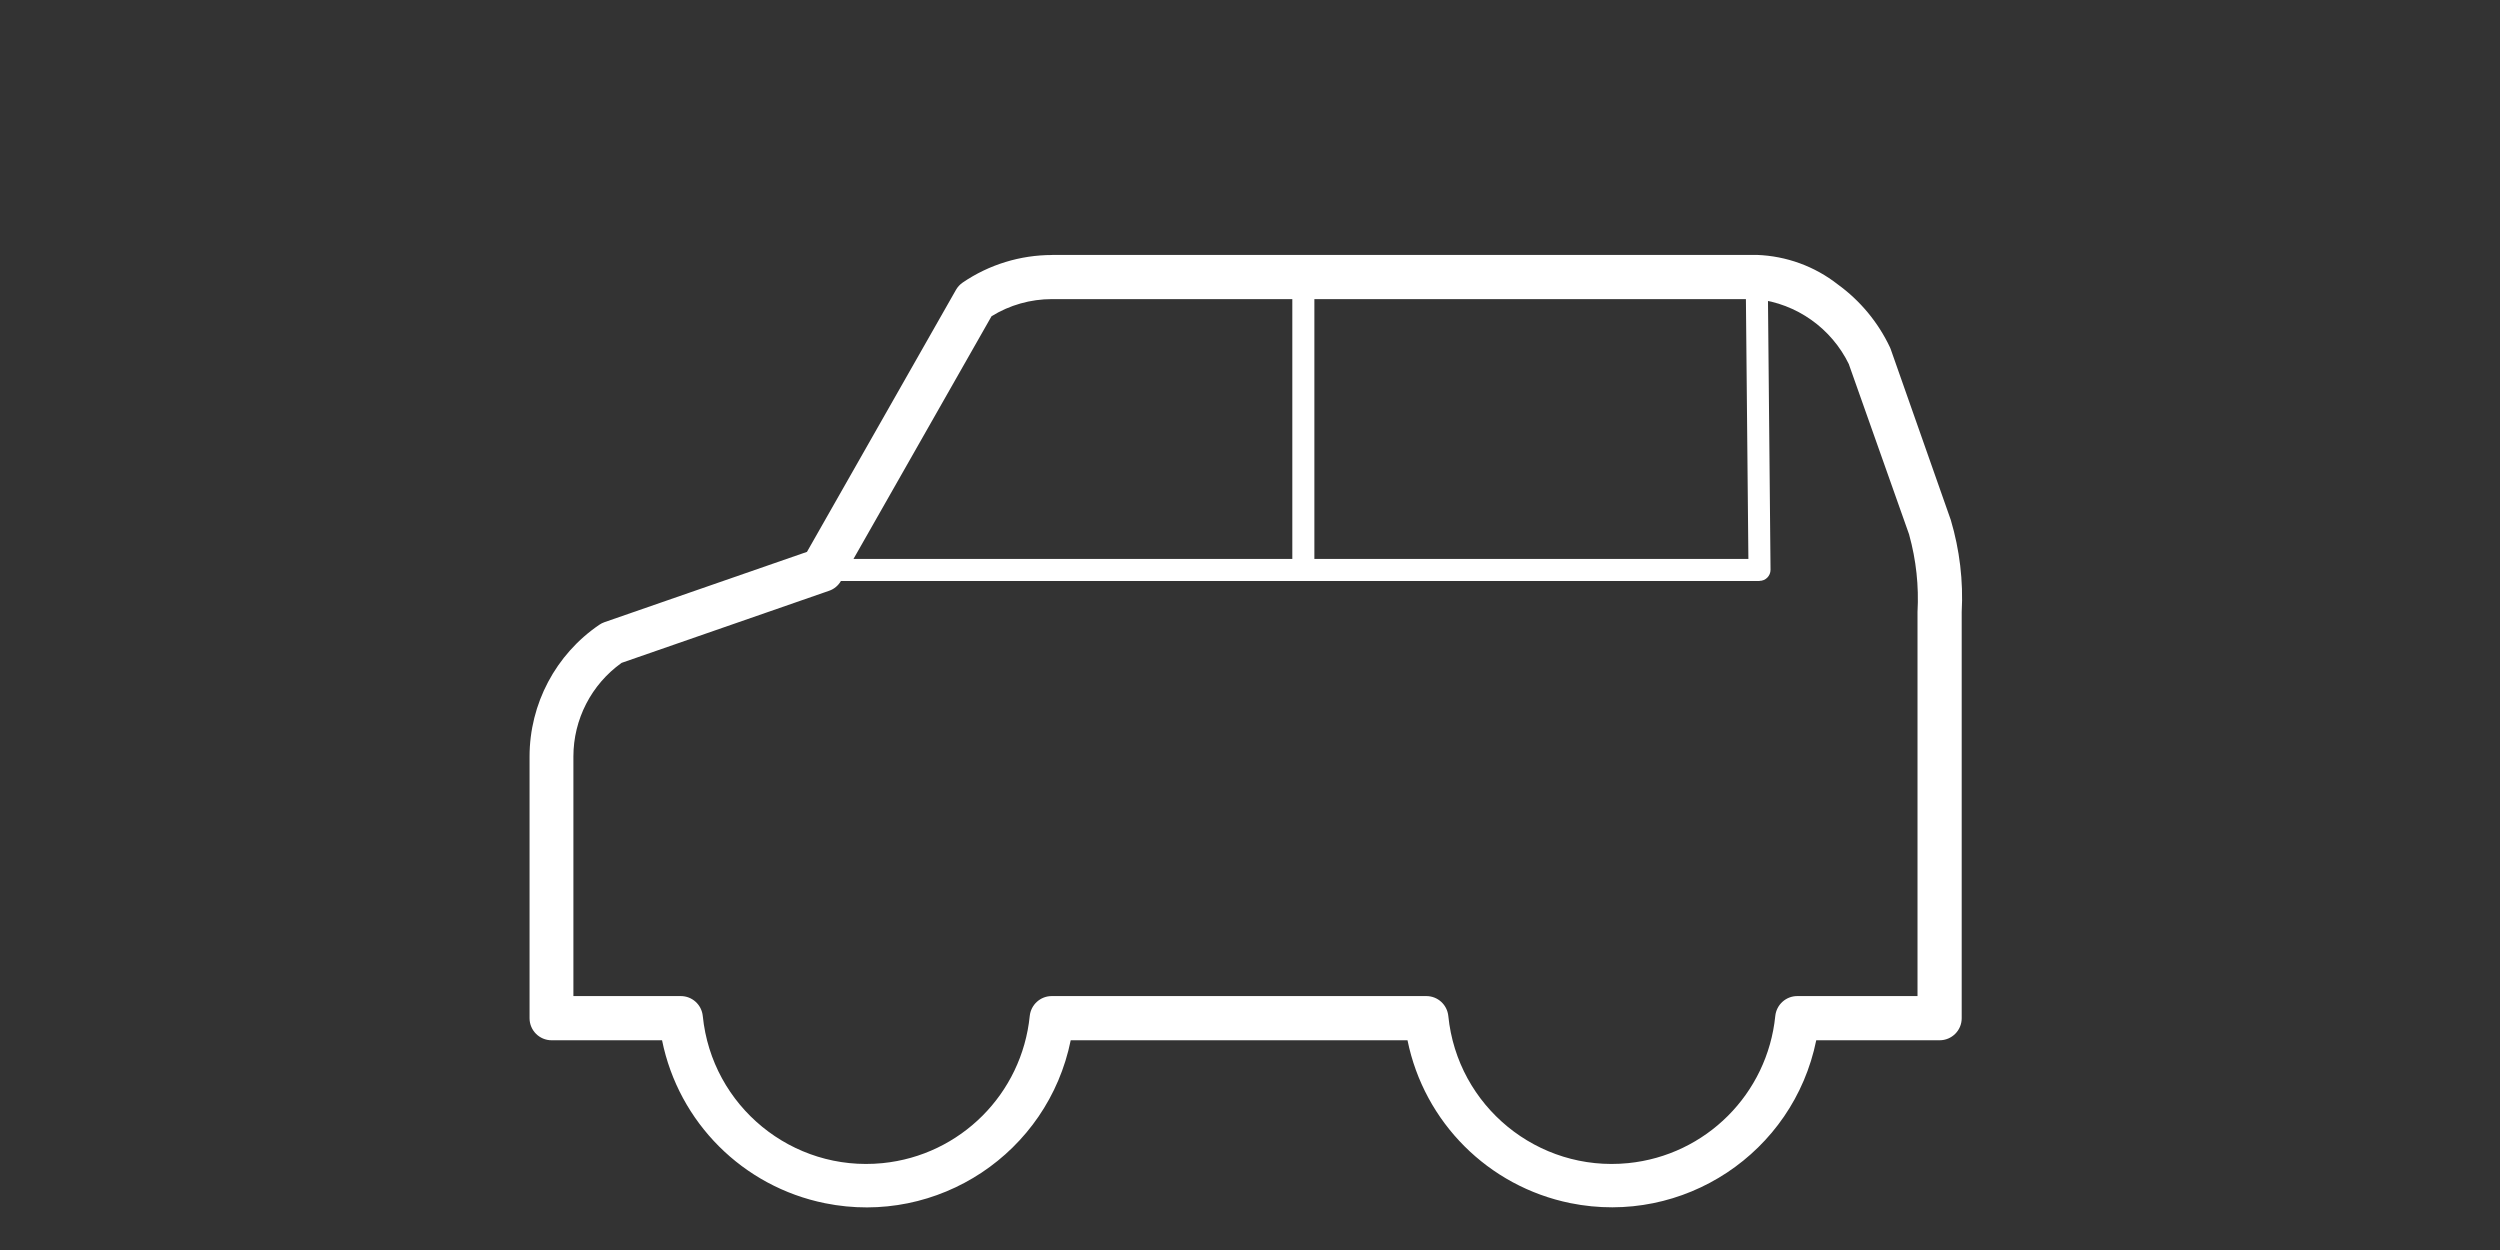 <?xml version="1.0" encoding="UTF-8"?><svg id="_05_280_140" xmlns="http://www.w3.org/2000/svg" viewBox="0 0 280 140"><rect x="0" y="0" width="280" height="140" fill="#333333" stroke="none"/><defs><style>.cls-1{fill:#fff;stroke-width:0px;}</style></defs><g id="_グループ_45722"><path id="_パス_99464" class="cls-1" d="m117.84,28.55h78.93c3.3.12,6.47,1.27,9.07,3.31,2.51,1.82,4.52,4.25,5.84,7.05.02.06.05.11.07.17l6.74,19.16c.99,3.34,1.41,6.83,1.22,10.31v45.49c0,1.37-1.11,2.47-2.47,2.47h-13.82c-2.57,12.64-14.9,20.8-27.54,18.24-9.19-1.87-16.37-9.05-18.24-18.24h-37.72c-2.56,12.64-14.88,20.81-27.52,18.25-9.2-1.86-16.39-9.05-18.25-18.25h-12.37c-1.37,0-2.47-1.11-2.47-2.47v-29.3c0-5.91,2.93-11.45,7.82-14.77.18-.12.37-.22.58-.29l22.67-7.87,16.69-29.35c.19-.33.45-.61.76-.82,2.95-2.01,6.45-3.08,10.02-3.08Zm89.25,12.27c-1.96-4.05-5.86-6.82-10.34-7.32h-78.93c-2.39,0-4.74.66-6.77,1.92l-16.86,29.64c-.3.52-.77.92-1.34,1.11l-23.23,8.07c-3.39,2.42-5.4,6.33-5.4,10.49v26.83h12.03c1.27,0,2.33.96,2.46,2.23,1.01,10.11,10.03,17.49,20.14,16.48,8.71-.87,15.6-7.76,16.48-16.48.13-1.26,1.19-2.23,2.46-2.23h41.96c1.27,0,2.33.96,2.46,2.23,1.01,10.11,10.03,17.49,20.14,16.48,8.71-.87,15.6-7.76,16.48-16.48.13-1.26,1.19-2.23,2.46-2.23h13.47v-43.02c.16-2.91-.15-5.82-.93-8.63v-.02l-6.75-19.07Z"/><path id="_線_2683" class="cls-1" d="m147.21,63.83h-2.47V30.28h2.47v33.55Z"/><path id="_パス_99465" class="cls-1" d="m197.07,65.07h-105.03v-2.47h103.78l-.3-31.42,2.47-.02.31,32.66c0,.68-.55,1.24-1.24,1.24v.02Z"/></g></svg>